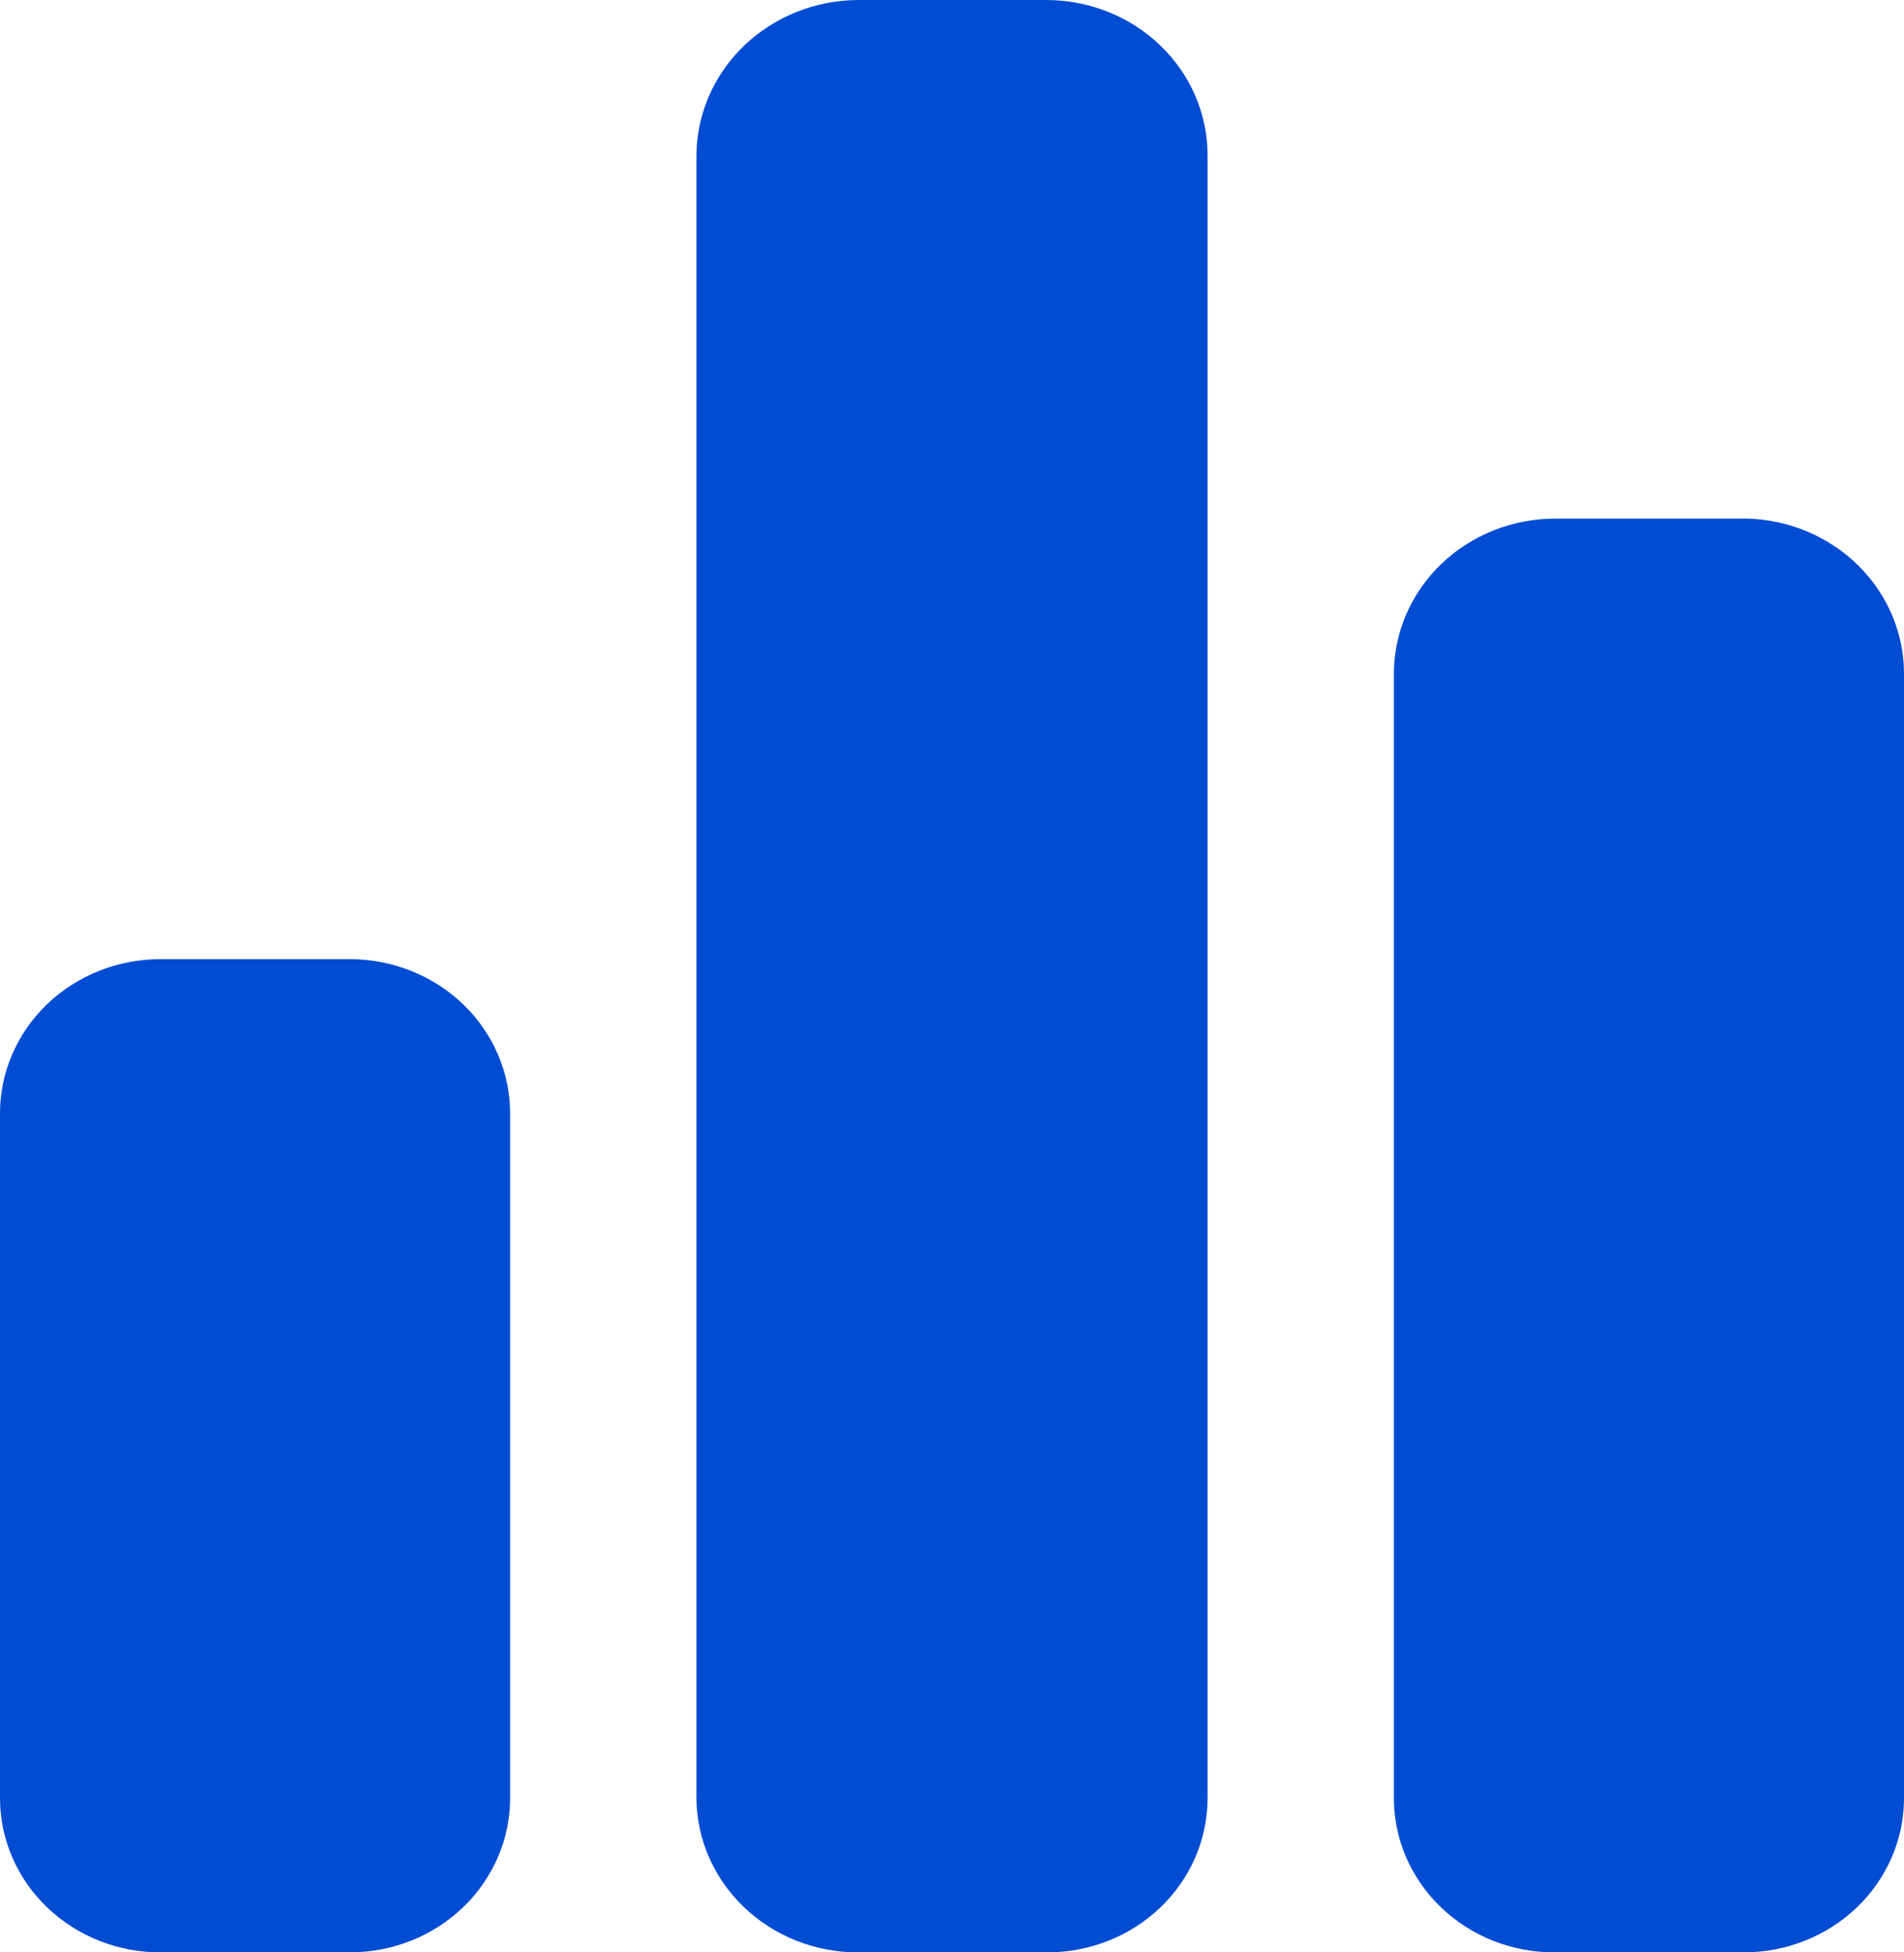 <svg width="40" height="41" viewBox="0 0 40 41" fill="none" xmlns="http://www.w3.org/2000/svg">
<path d="M10.716 23.401V37.762C10.716 38.621 10.361 39.444 9.73 40.052C9.098 40.659 8.242 41 7.348 41H3.39C2.946 41.003 2.505 40.921 2.094 40.76C1.683 40.598 1.309 40.36 0.994 40.059C0.679 39.758 0.429 39.4 0.259 39.006C0.088 38.612 6.21142e-05 38.189 7.14779e-05 37.762V23.401C-0.003 22.973 0.083 22.548 0.252 22.151C0.422 21.754 0.671 21.394 0.986 21.091C1.302 20.788 1.677 20.548 2.089 20.385C2.502 20.222 2.944 20.14 3.39 20.142H7.348C7.792 20.142 8.232 20.227 8.642 20.391C9.052 20.555 9.425 20.795 9.738 21.098C10.051 21.401 10.298 21.761 10.466 22.156C10.634 22.551 10.719 22.974 10.716 23.401ZM25.369 3.259V37.762C25.369 38.189 25.281 38.612 25.111 39.006C24.94 39.4 24.69 39.758 24.375 40.059C24.06 40.36 23.686 40.598 23.275 40.76C22.864 40.921 22.423 41.003 21.979 41H18.021C17.126 41 16.267 40.66 15.632 40.053C14.996 39.446 14.637 38.623 14.631 37.762V3.259C14.637 2.396 14.996 1.571 15.63 0.961C16.265 0.351 17.123 0.006 18.021 0H21.979C22.878 0 23.741 0.343 24.376 0.955C25.012 1.566 25.369 2.395 25.369 3.259ZM40 14.15V37.762C40 38.621 39.645 39.444 39.014 40.052C38.382 40.659 37.525 41 36.632 41H32.674C32.23 41.003 31.789 40.921 31.378 40.76C30.967 40.598 30.593 40.36 30.278 40.059C29.963 39.758 29.713 39.4 29.542 39.006C29.372 38.612 29.284 38.189 29.284 37.762V14.15C29.284 13.722 29.372 13.299 29.542 12.903C29.712 12.508 29.962 12.148 30.277 11.846C30.591 11.543 30.965 11.303 31.376 11.139C31.788 10.976 32.228 10.891 32.674 10.891H36.719C37.599 10.919 38.434 11.274 39.046 11.882C39.658 12.49 40.001 13.304 40 14.15Z" fill="#004CD3"/>
</svg>
